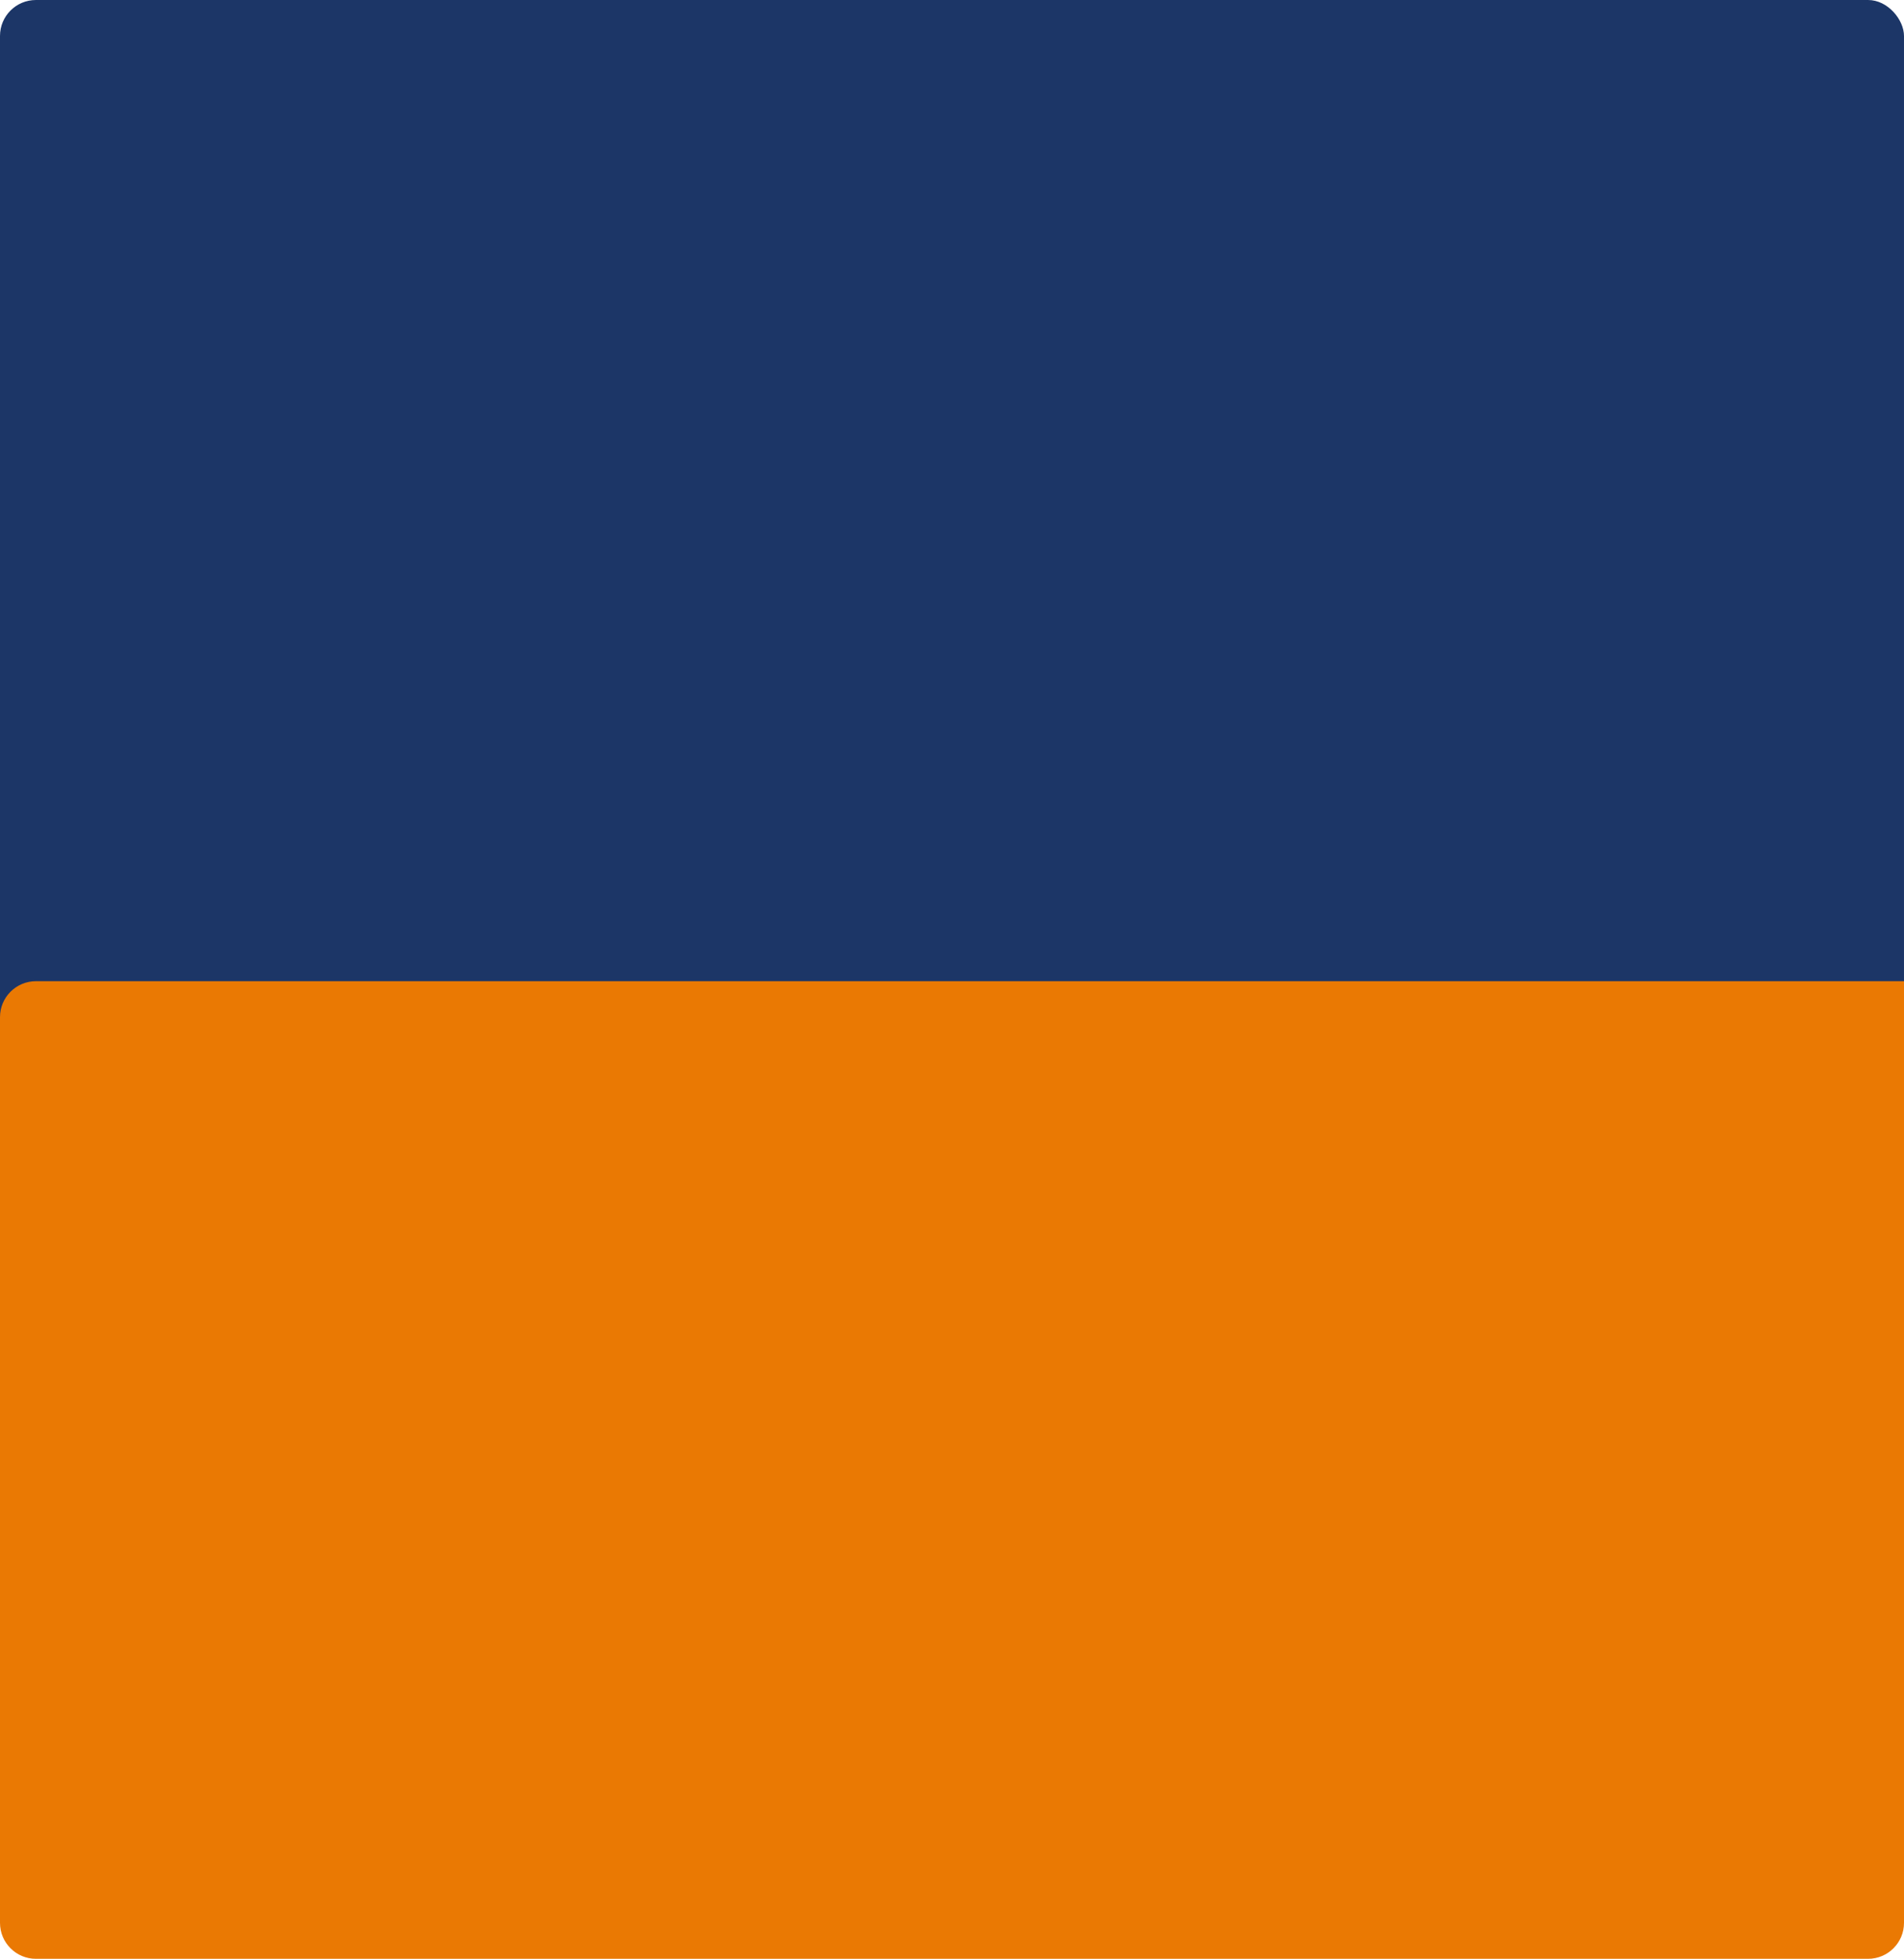 <svg xmlns="http://www.w3.org/2000/svg" width="530" height="545" viewBox="0 0 530 545" fill="none"><rect width="530" height="530" rx="10" fill="#1C3667"></rect><path d="M0 283C0 277.477 4.477 273 10 273H530V535C530 540.523 525.523 545 520 545H10C4.477 545 0 540.523 0 535V283Z" fill="#EA7903"></path></svg>